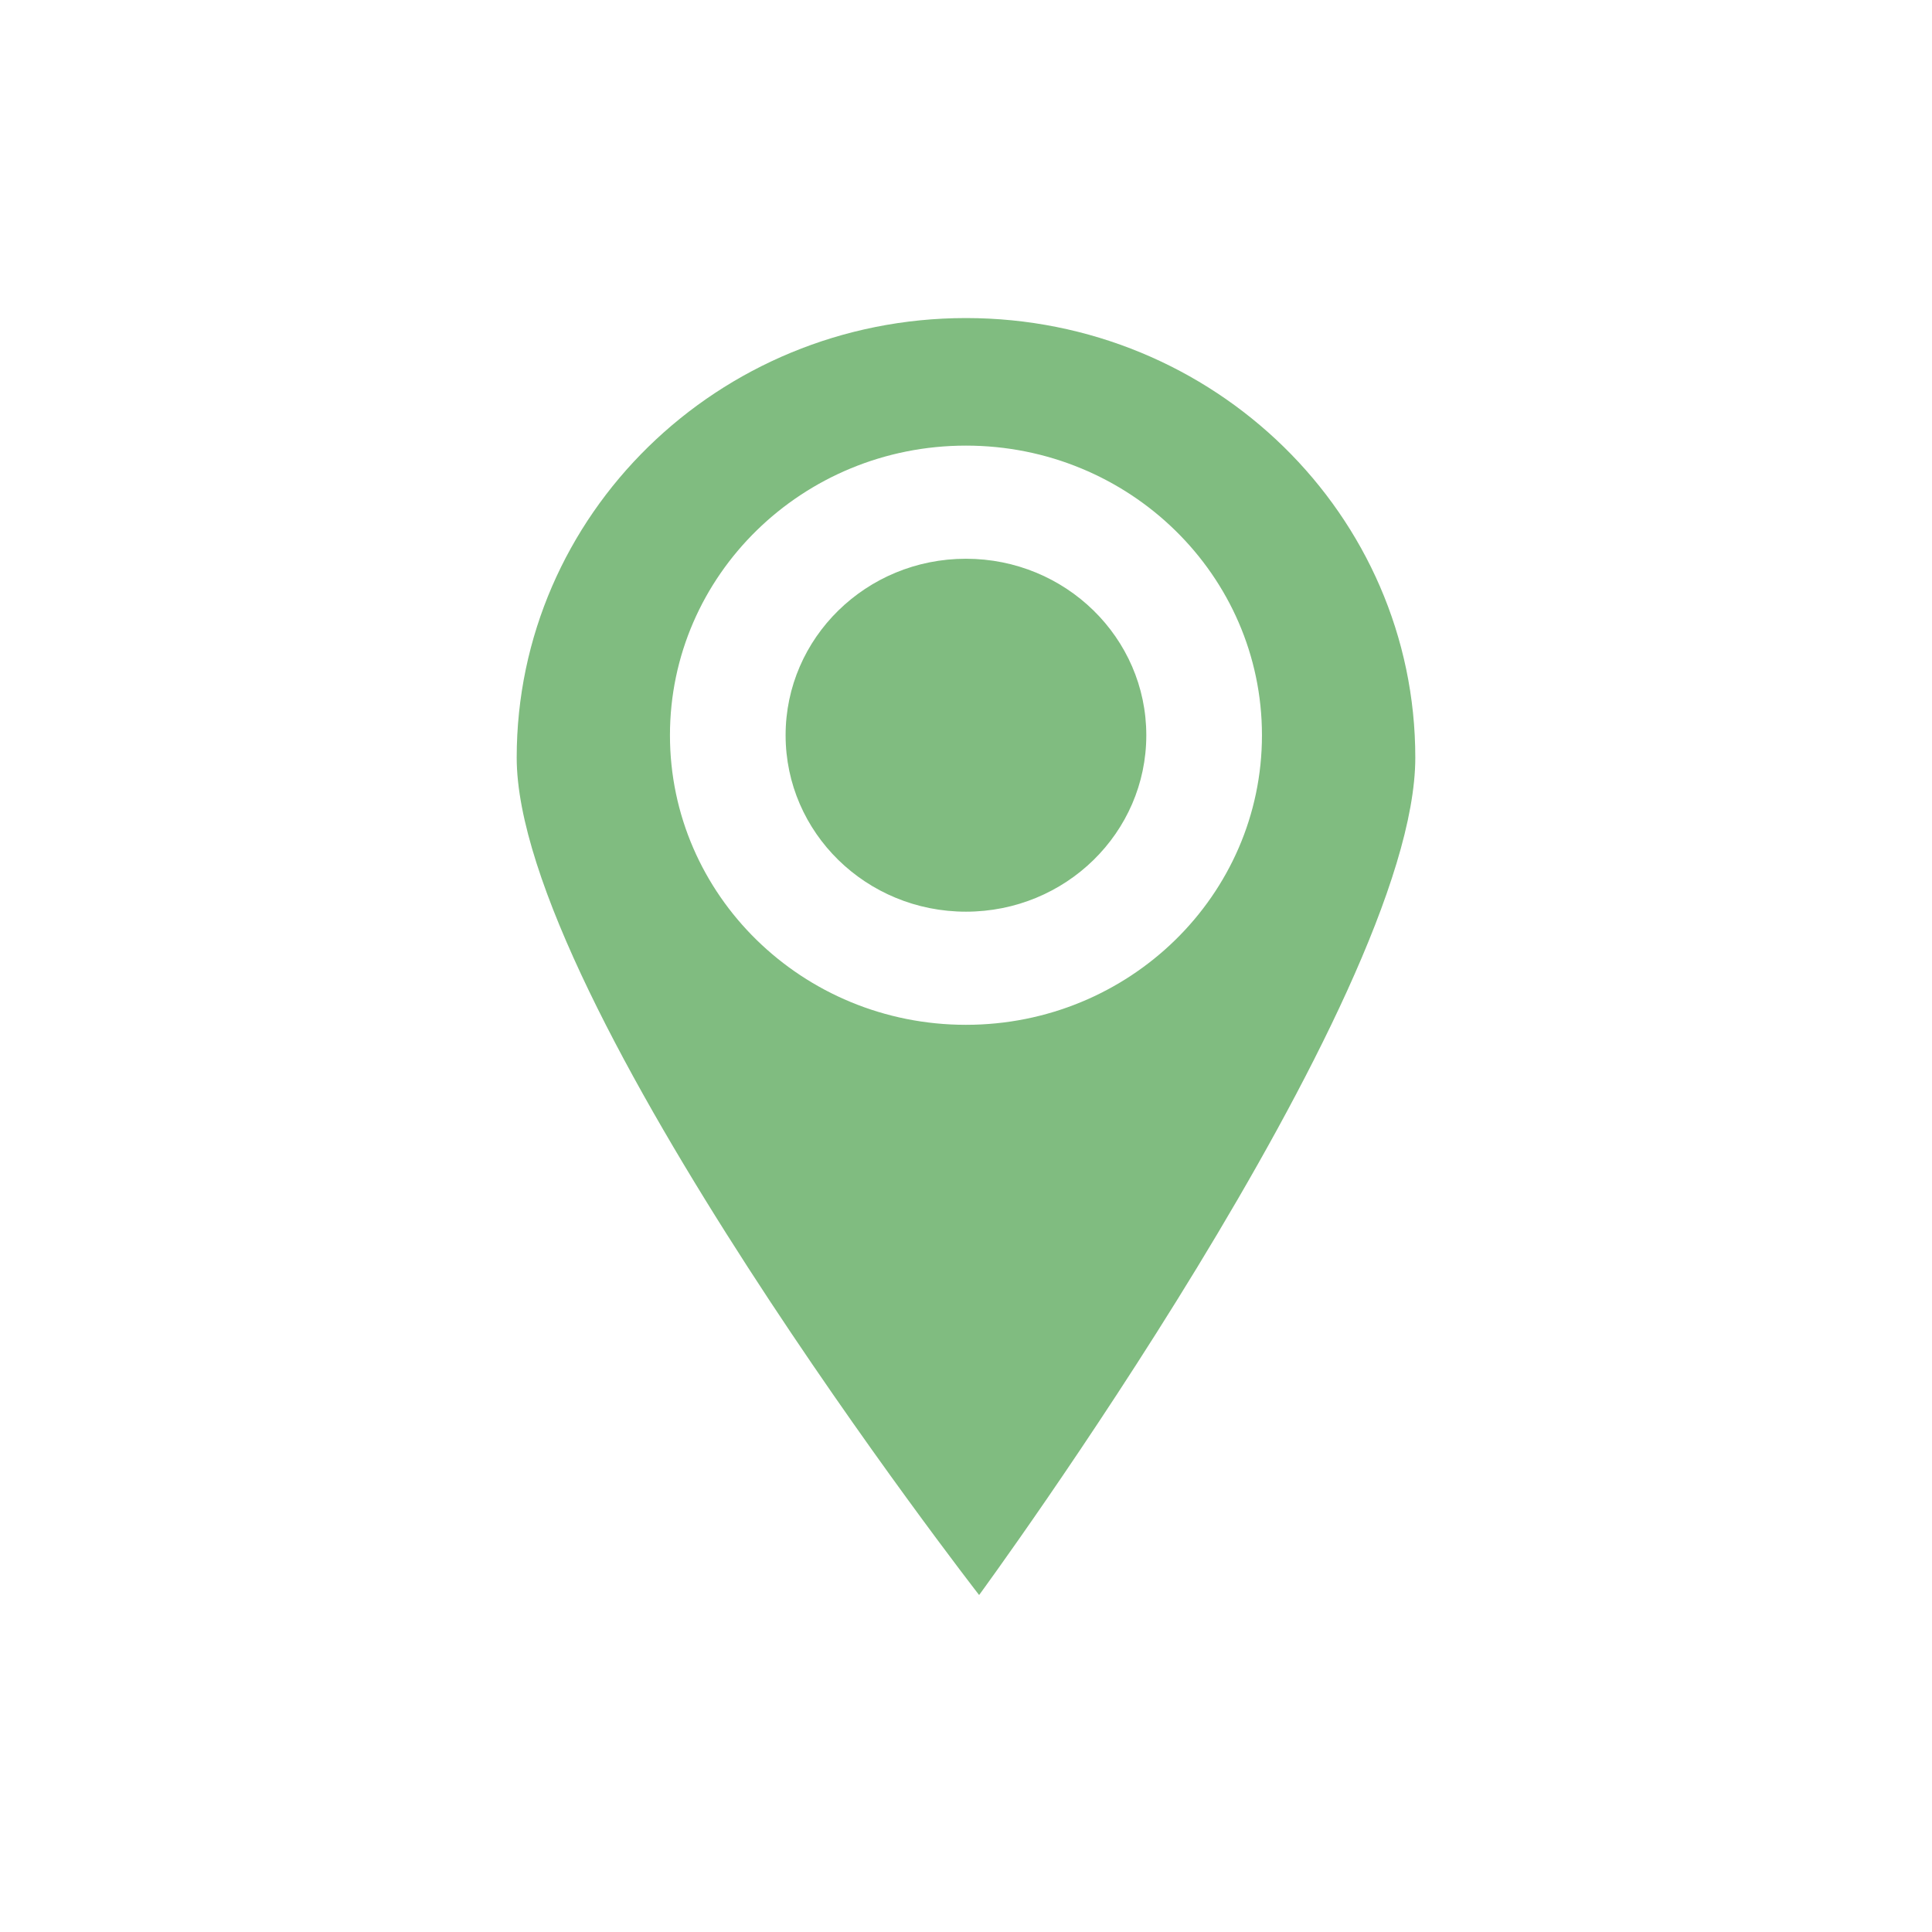 <svg width="43" height="43" viewBox="0 0 43 43" fill="none" xmlns="http://www.w3.org/2000/svg">
<path d="M21.499 7.079C15.978 7.079 11.5 11.46 11.5 16.862C11.5 22.266 21.792 35.5 21.792 35.5C21.792 35.5 31.5 22.264 31.5 16.862C31.5 11.46 27.022 7.079 21.501 7.079H21.499ZM21.499 9.918C25.137 9.918 28.087 12.804 28.087 16.364C28.087 19.923 25.137 22.809 21.499 22.809C17.861 22.809 14.911 19.923 14.911 16.364C14.911 12.804 17.861 9.918 21.499 9.918ZM21.499 12.436C23.715 12.436 25.513 14.194 25.513 16.364C25.513 18.534 23.717 20.291 21.499 20.291C19.281 20.291 17.485 18.534 17.485 16.364C17.485 14.196 19.281 12.436 21.497 12.436H21.499Z" fill="#80BC80"/>
</svg>
